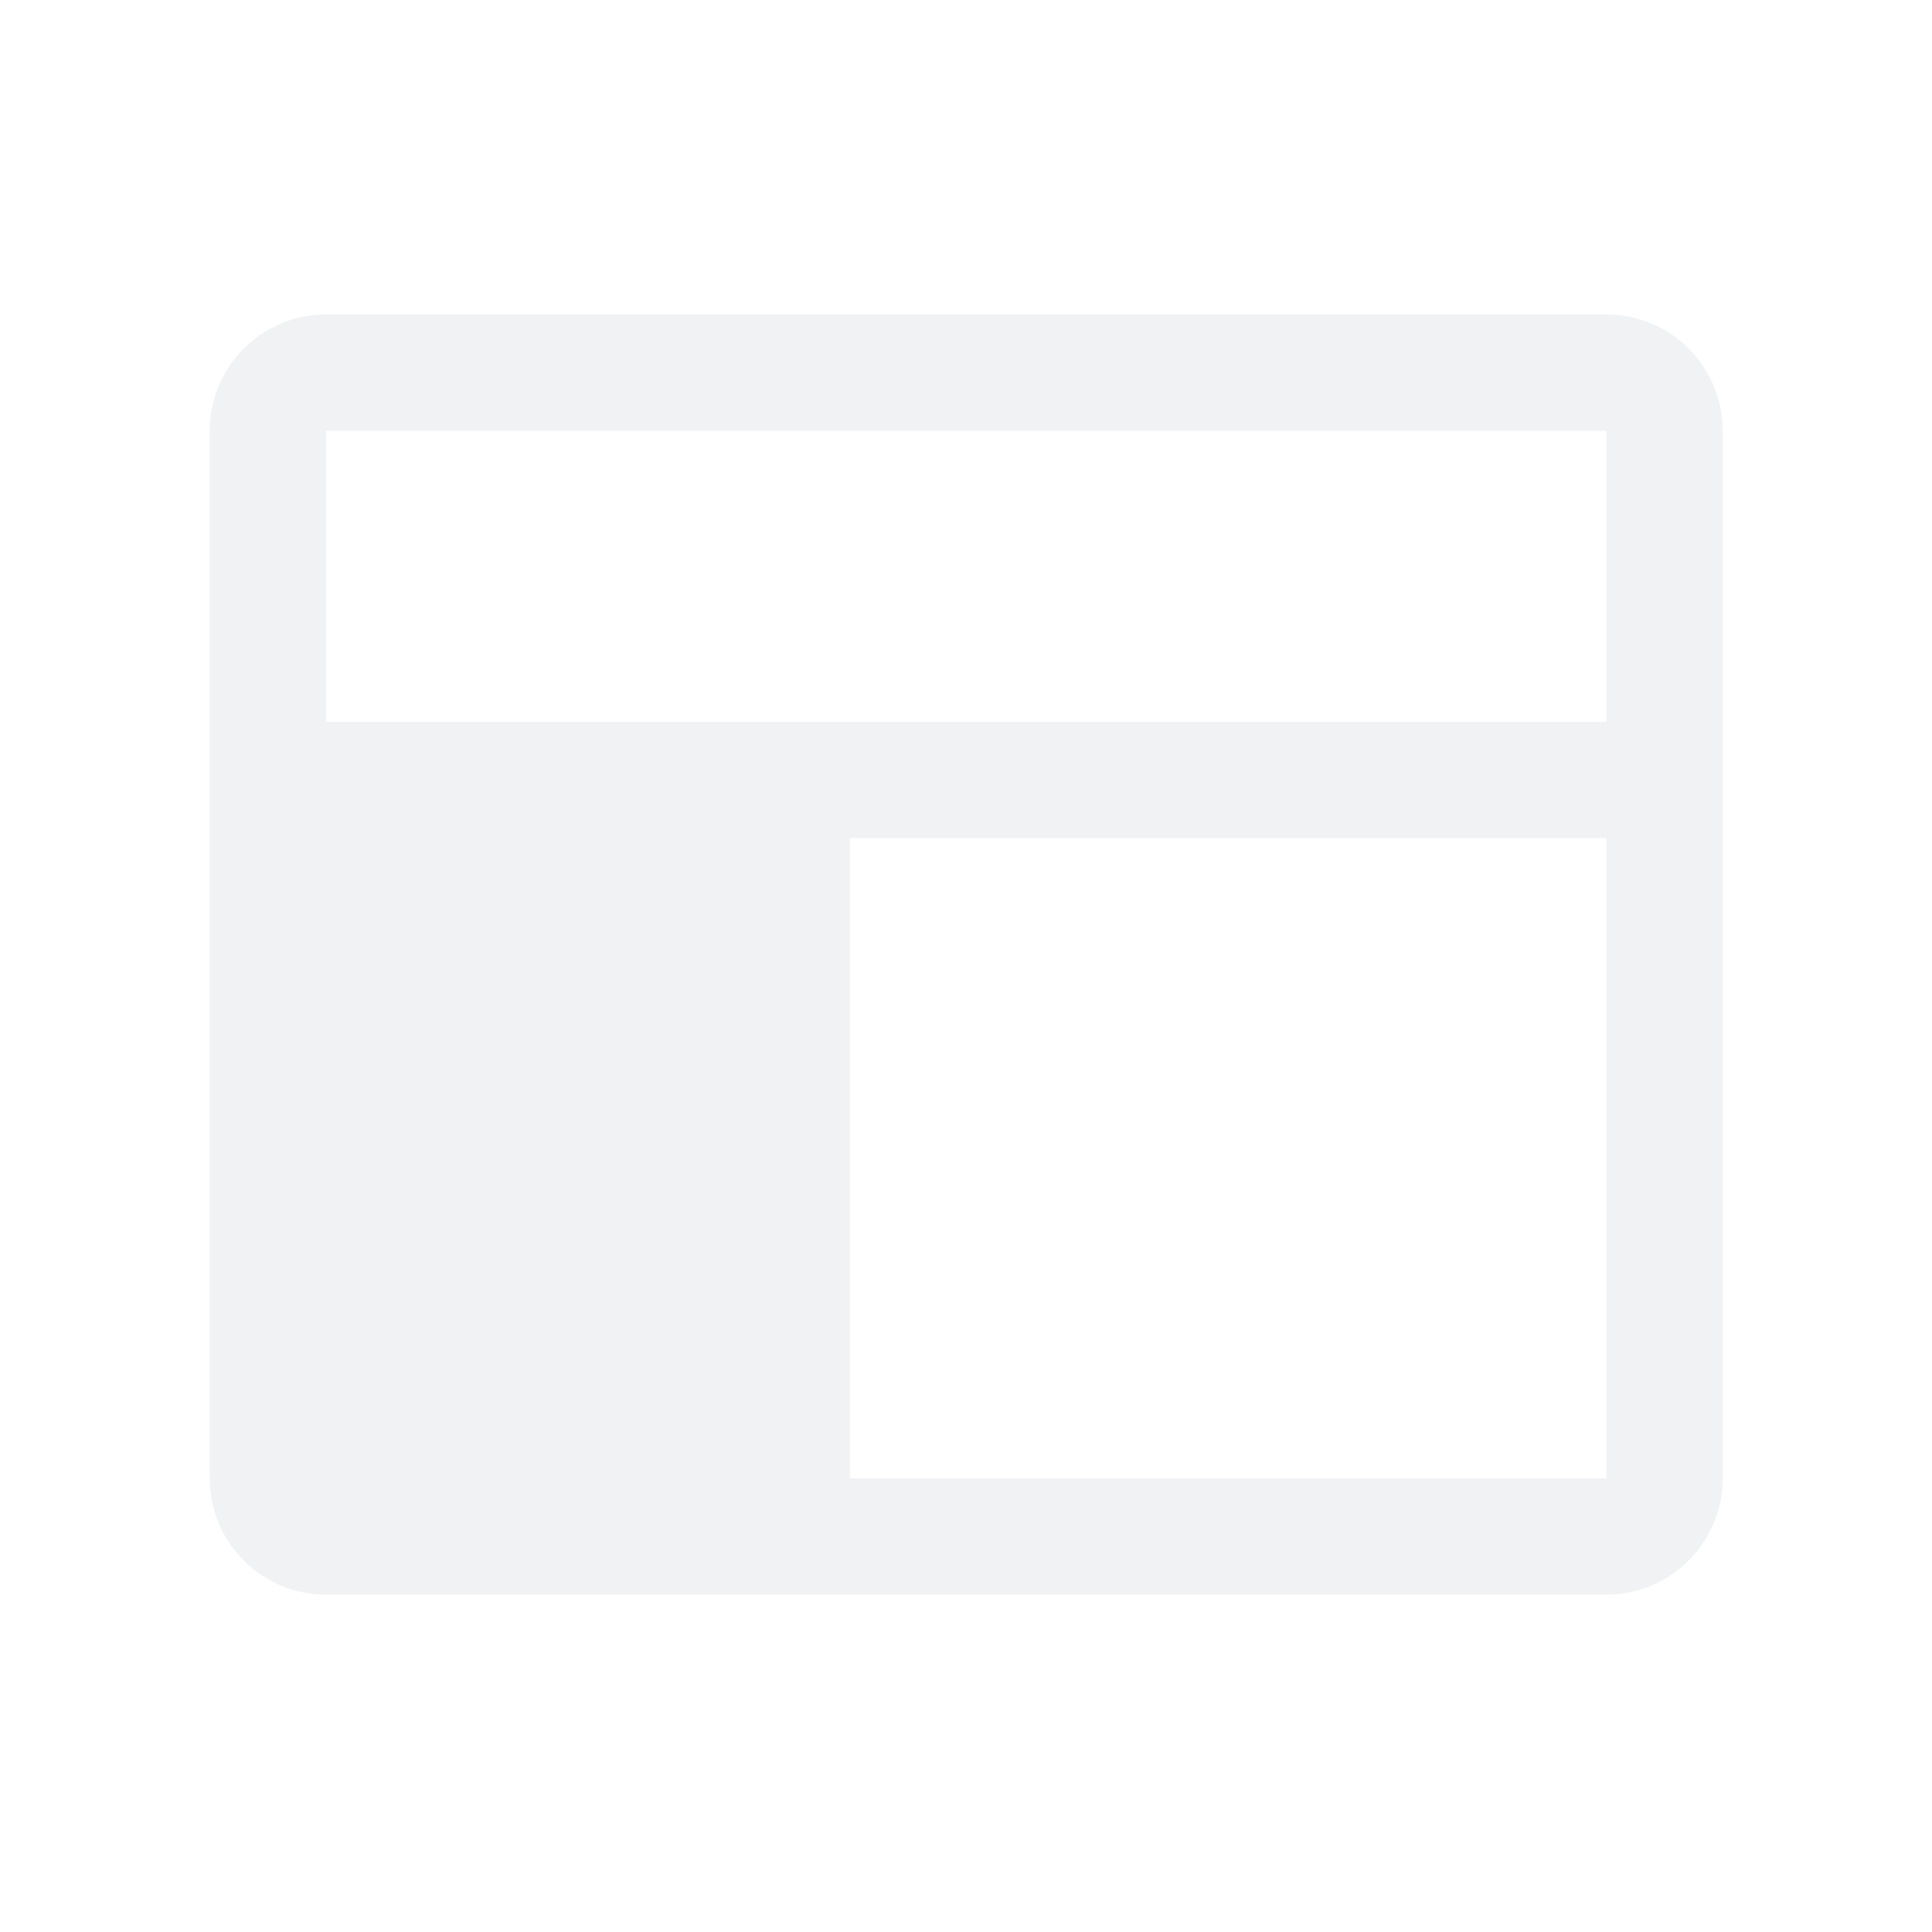 <svg width="34" height="34" viewBox="0 0 34 34" fill="none" xmlns="http://www.w3.org/2000/svg">
<path d="M28.269 5.533H5.739C5.195 5.533 4.674 5.749 4.29 6.133C3.906 6.517 3.69 7.038 3.69 7.581V26.015C3.69 26.559 3.906 27.079 4.29 27.464C4.674 27.848 5.195 28.064 5.739 28.064H28.269C28.812 28.064 29.333 27.848 29.717 27.464C30.101 27.079 30.317 26.559 30.317 26.015V7.581C30.317 7.038 30.101 6.517 29.717 6.133C29.333 5.749 28.812 5.533 28.269 5.533ZM5.739 7.581H28.269V12.702H5.739V7.581ZM28.269 26.015H14.956V14.75H28.269V26.015Z" fill="#CFD3D8" fill-opacity="0.3"/>
</svg>
